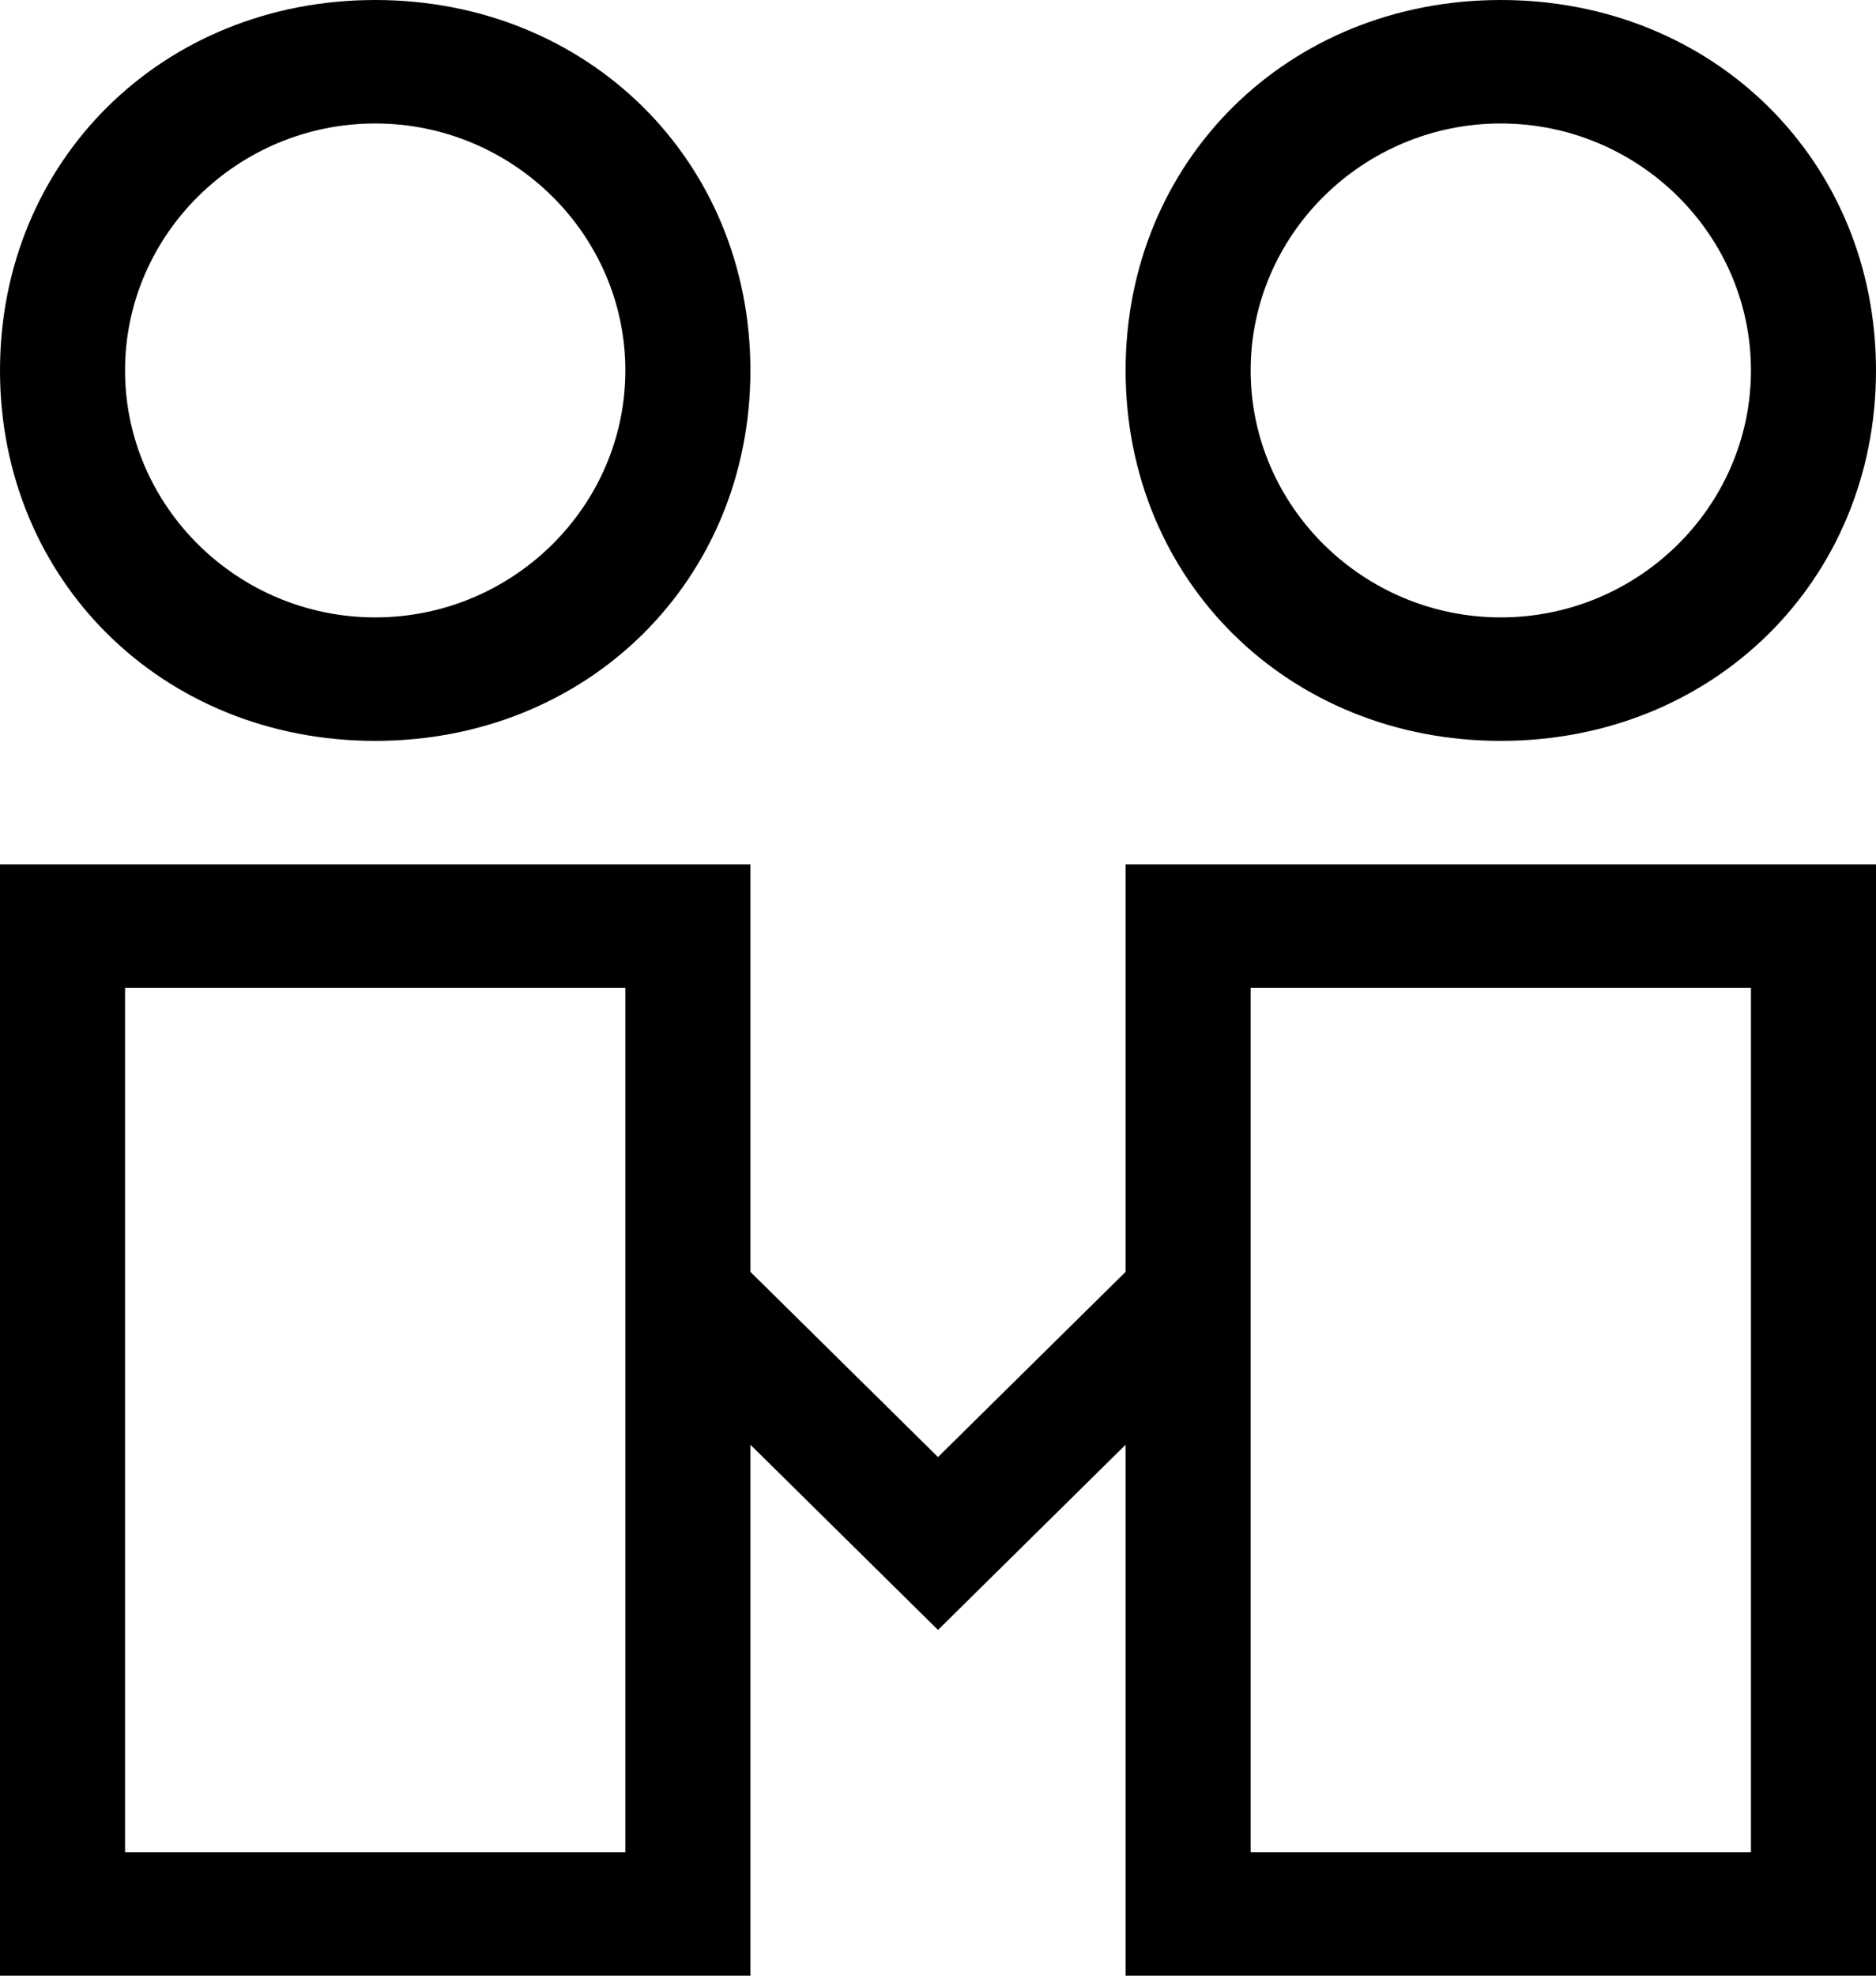 <svg width="38" height="40" viewBox="0 0 38 40" fill="none" xmlns="http://www.w3.org/2000/svg">
<path d="M22.8 25.75V17.5H38V40H22.8V29.25L19 33L12.667 26.75L14.44 25L19 29.5L22.8 25.75ZM35.467 20H25.333V37.5H35.467V20ZM12.667 20H2.533V37.5H12.667V20ZM15.2 20V40H0V17.5H15.2V20ZM38 7.5C38 11.75 34.707 15 30.4 15C26.093 15 22.8 11.75 22.8 7.5C22.8 3.25 26.093 0 30.4 0C34.707 0 38 3.25 38 7.5ZM35.467 7.5C35.467 4.75 33.187 2.5 30.4 2.5C27.613 2.5 25.333 4.75 25.333 7.5C25.333 10.25 27.613 12.5 30.4 12.5C33.187 12.5 35.467 10.25 35.467 7.5ZM15.2 7.5C15.2 11.75 11.907 15 7.6 15C3.293 15 0 11.75 0 7.5C0 3.25 3.293 0 7.6 0C11.907 0 15.2 3.25 15.2 7.5ZM12.667 7.5C12.667 4.75 10.387 2.5 7.6 2.5C4.813 2.5 2.533 4.75 2.533 7.5C2.533 10.25 4.813 12.5 7.6 12.5C10.387 12.5 12.667 10.25 12.667 7.5Z" fill="#000000"/>
</svg>
